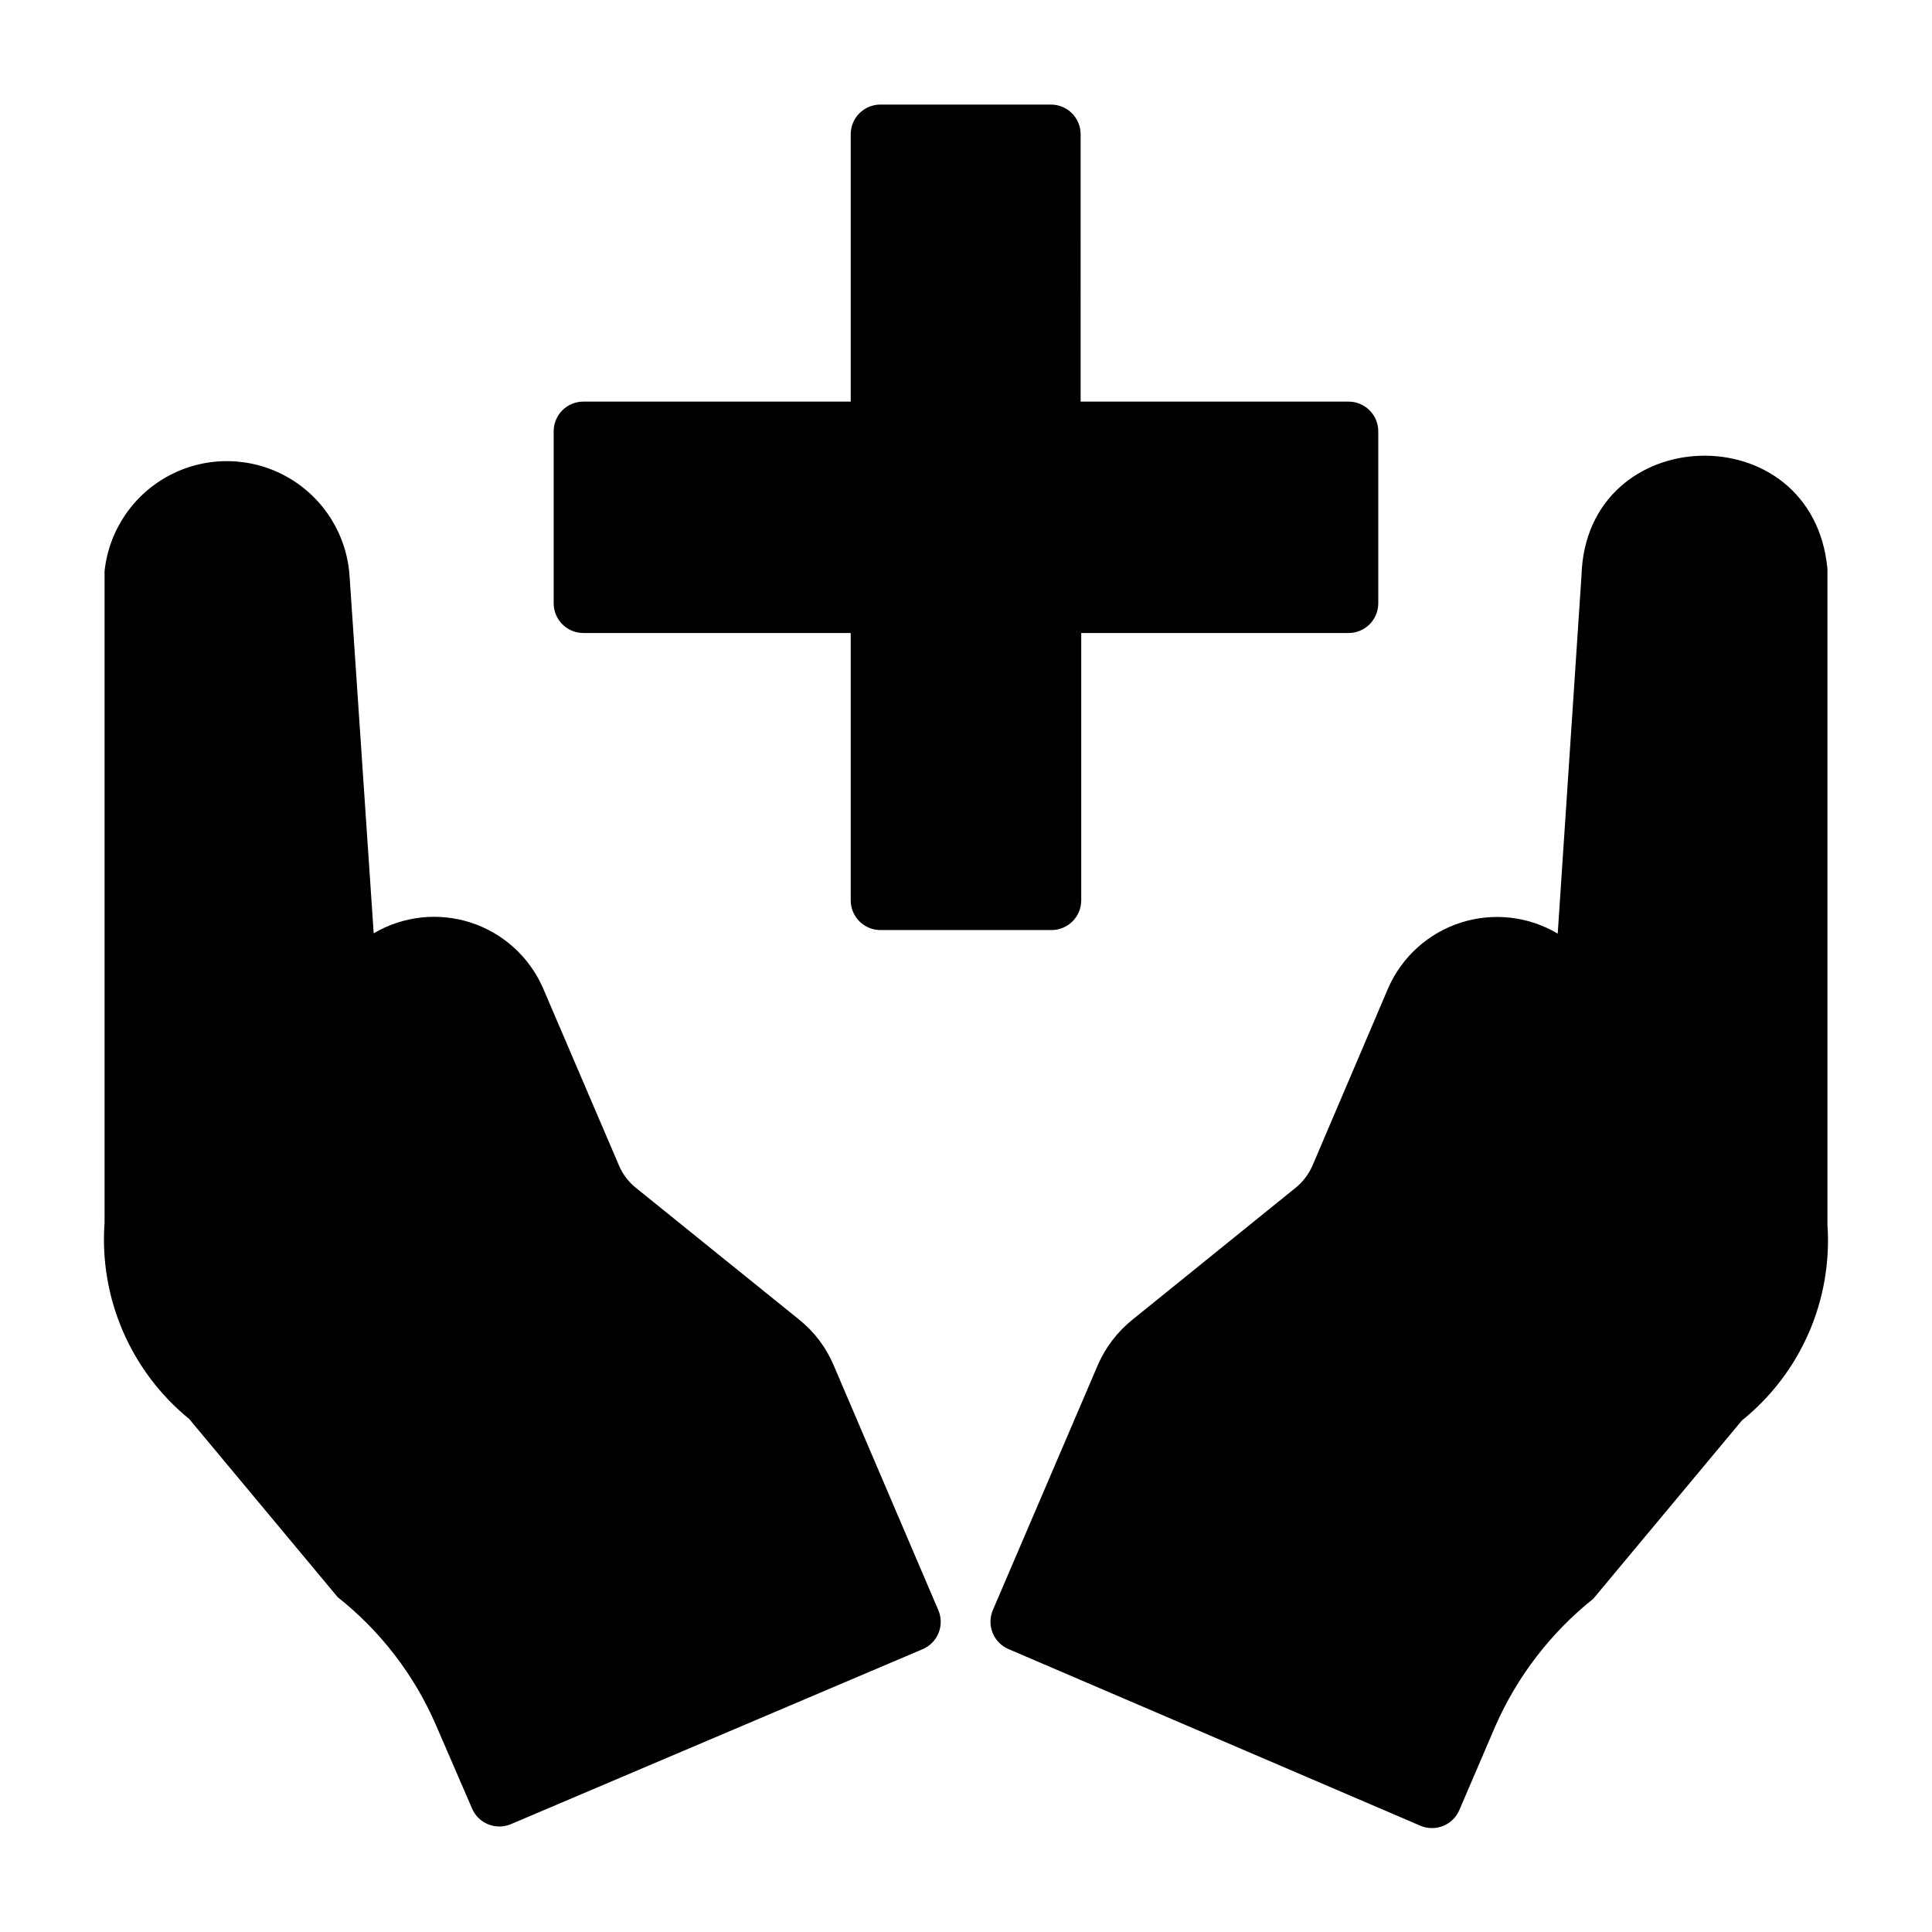 <?xml version="1.0" encoding="UTF-8"?>
<!-- Uploaded to: SVG Repo, www.svgrepo.com, Generator: SVG Repo Mixer Tools -->
<svg fill="#000000" width="800px" height="800px" version="1.1" viewBox="144 144 512 512" xmlns="http://www.w3.org/2000/svg">
 <g>
  <path d="m628.29 294.75c-3.856-41.172-64-39.359-65.18 1.812l-6.297 94.859-0.004-0.004c-7.742-4.598-17.078-5.66-25.656-2.922-8.574 2.738-15.57 9.016-19.215 17.25l-20.152 47.23c-1.027 2.305-2.59 4.332-4.566 5.906l-43.137 34.871c-3.965 3.191-7.102 7.297-9.133 11.965l-27.789 64.867c-0.859 1.938-0.902 4.141-0.117 6.113 0.785 1.973 2.332 3.543 4.293 4.356l109.03 46.762c1.93 0.836 4.113 0.867 6.066 0.082 1.949-0.785 3.508-2.316 4.324-4.254l9.523-22.199c5.801-13.195 14.715-24.785 25.977-33.773l39.359-47.23h0.004c15.586-12.543 24.051-31.918 22.672-51.879z"/>
  <path d="m364.89 505.72c-1.988-4.672-5.098-8.781-9.055-11.965l-43.297-34.953c-1.965-1.559-3.508-3.59-4.484-5.902l-20.23-47.23h-0.004c-3.644-8.211-10.625-14.473-19.18-17.211-8.559-2.734-17.875-1.688-25.609 2.883l-6.375-94.465h-0.004c-0.648-10.988-6.801-20.91-16.359-26.375-9.559-5.461-21.227-5.731-31.027-0.715-9.797 5.019-16.402 14.645-17.555 25.594v172.63c-1.453 19.965 6.922 39.383 22.434 52.035l39.359 47.23c11.312 8.945 20.234 20.547 25.98 33.773l9.605 22.199h-0.004c1.699 3.996 6.312 5.863 10.312 4.172l109.11-46.367c4-1.699 5.867-6.312 4.172-10.312z"/>
  <path d="m501.23 250.43h-70.848l-0.004-70.848c0-2.09-0.828-4.09-2.305-5.566s-3.477-2.305-5.566-2.305h-45.184c-4.348 0-7.875 3.523-7.875 7.871v70.848h-70.848c-4.348 0-7.871 3.523-7.871 7.871v45.582c0 2.086 0.828 4.09 2.305 5.566 1.477 1.473 3.481 2.305 5.566 2.305h70.848v70.848c0 2.086 0.832 4.09 2.309 5.566 1.477 1.477 3.477 2.305 5.566 2.305h45.344c2.086 0 4.09-0.828 5.562-2.305 1.477-1.477 2.309-3.481 2.309-5.566v-70.848h70.848c2.086 0 4.09-0.832 5.566-2.305 1.477-1.477 2.305-3.481 2.305-5.566v-45.582c0-2.113-0.852-4.141-2.359-5.621-1.512-1.48-3.555-2.293-5.668-2.25z"/>
 </g>
</svg>